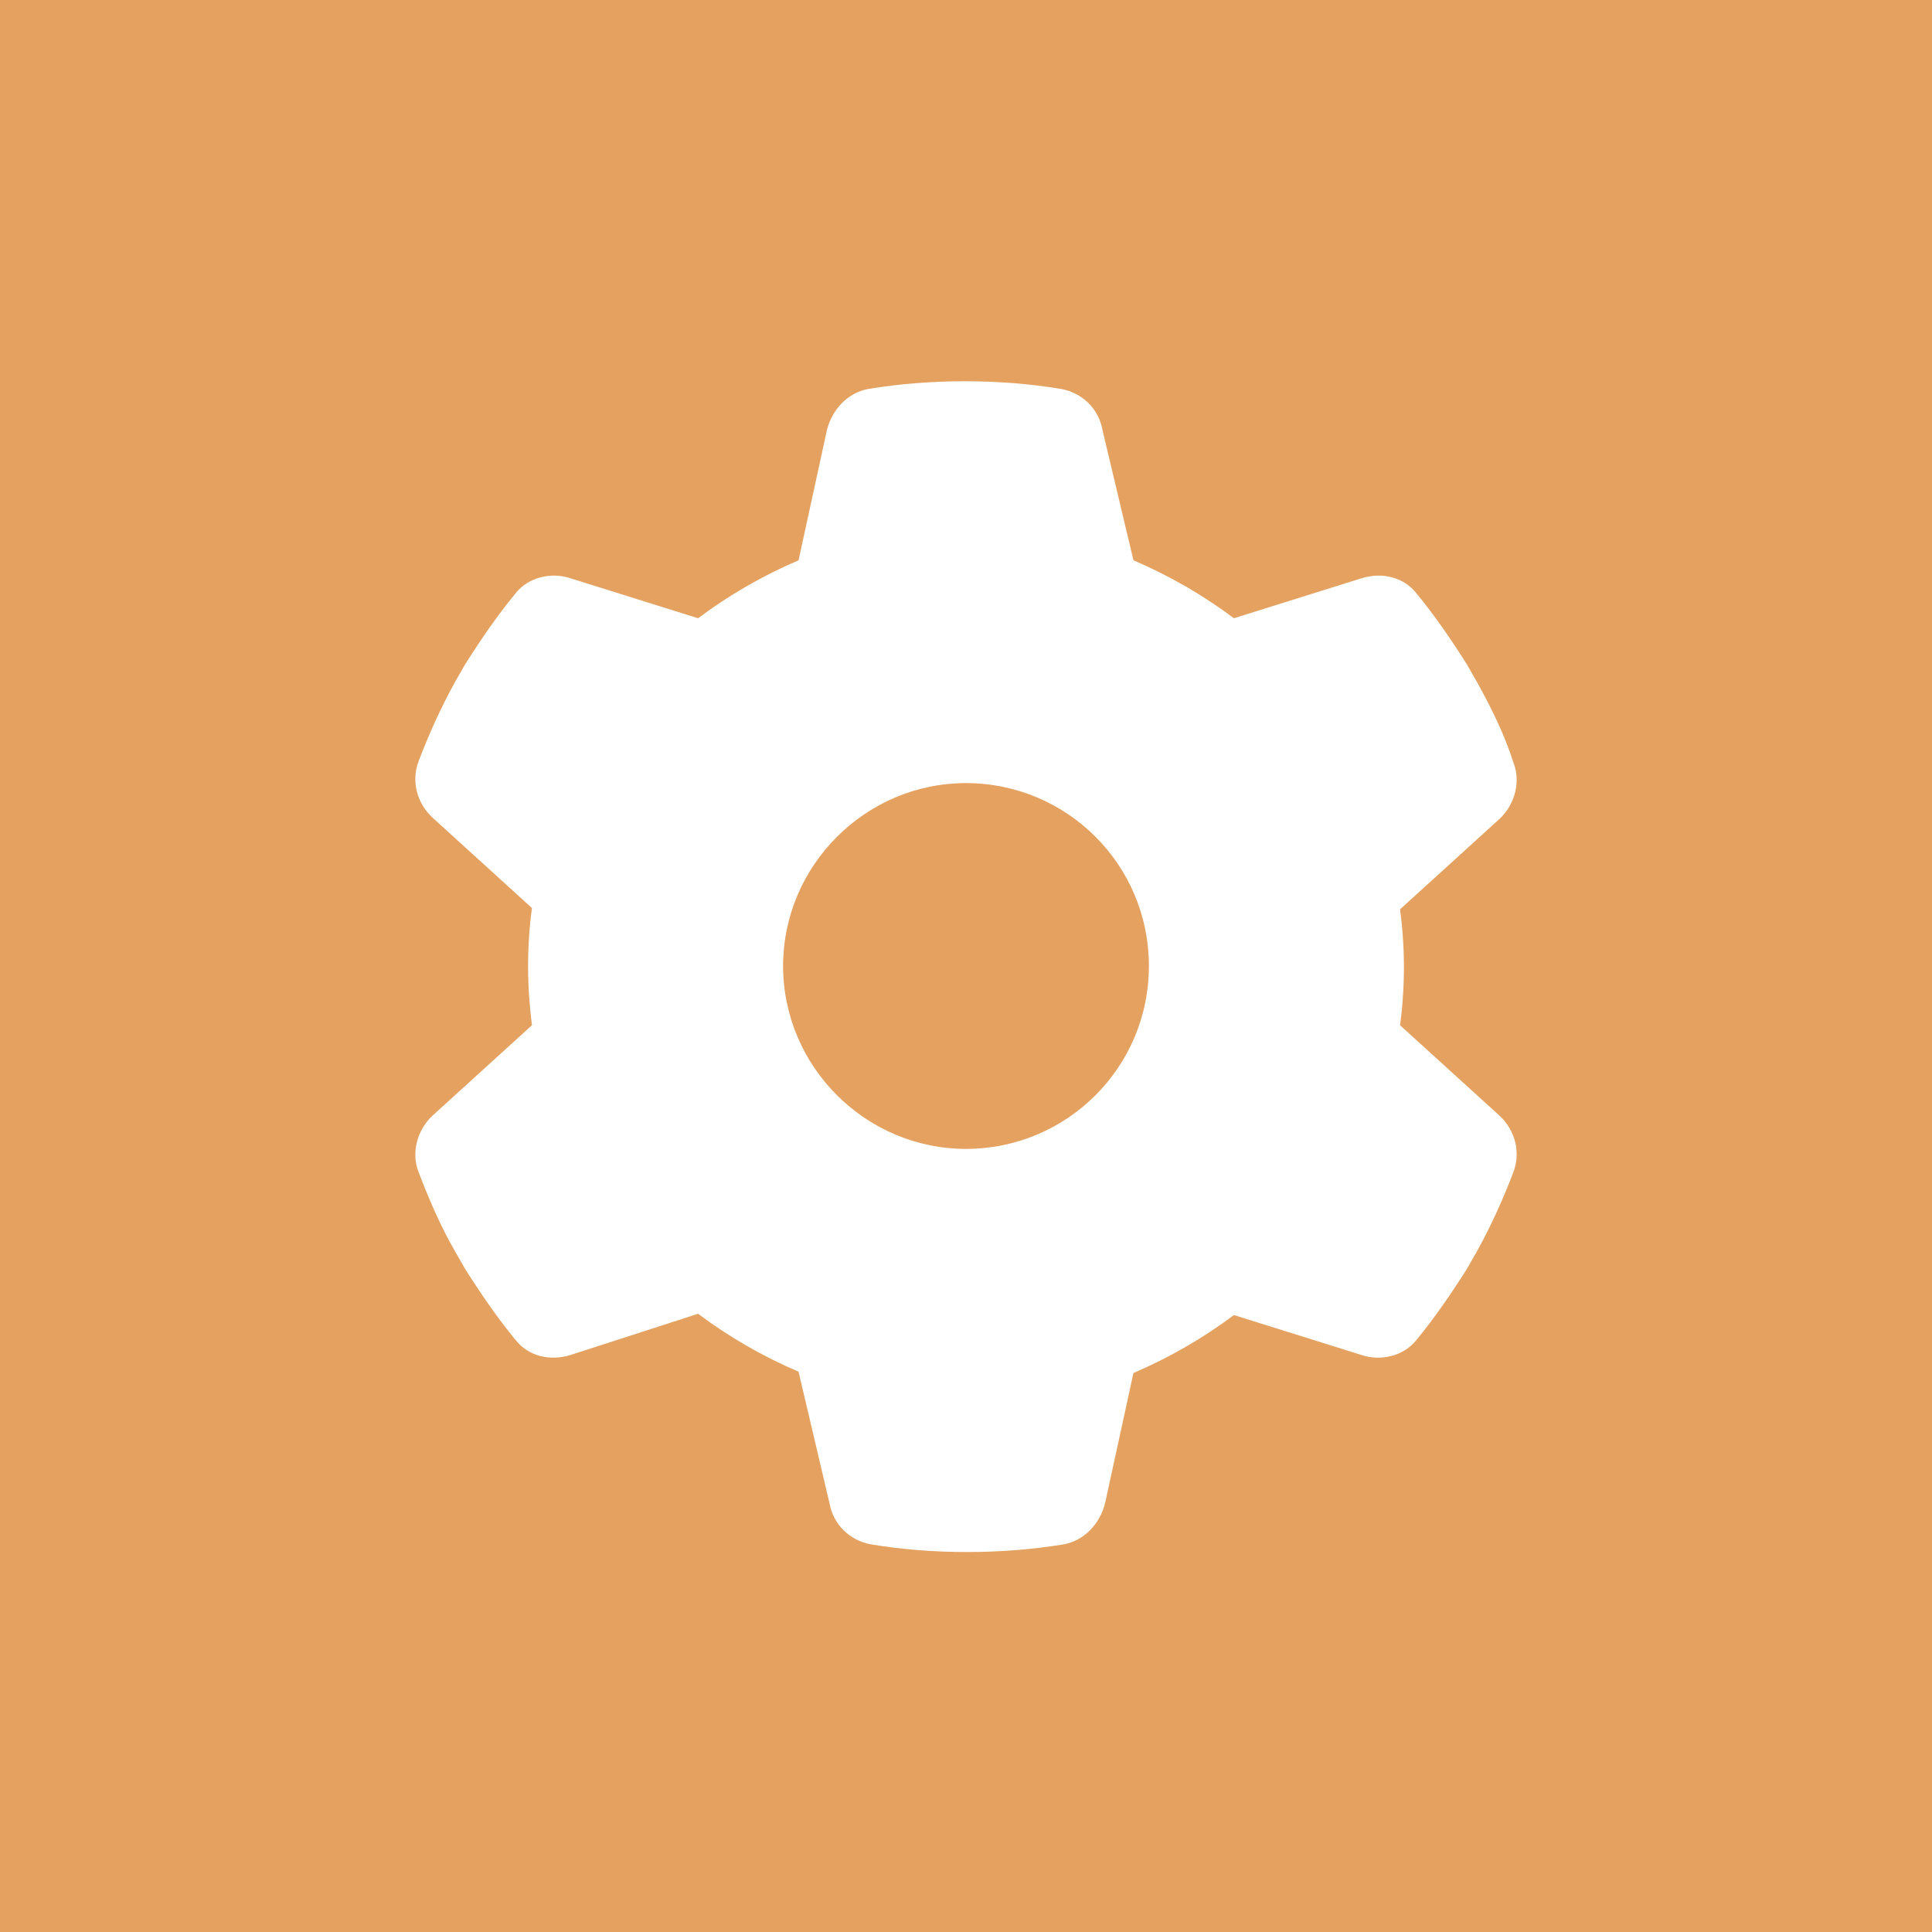<?xml version="1.0" encoding="utf-8"?>
<!-- Generator: Adobe Illustrator 27.9.3, SVG Export Plug-In . SVG Version: 9.03 Build 53313)  -->
<svg version="1.1" id="Layer_1" xmlns="http://www.w3.org/2000/svg" xmlns:xlink="http://www.w3.org/1999/xlink" x="0px" y="0px"
	 viewBox="0 0 150 150" style="enable-background:new 0 0 150 150;" xml:space="preserve">
<style type="text/css">
	.st0{fill:#E4A160;}
	.st1{fill:#FFFFFF;}
</style>
<g>
	<rect class="st0" width="150" height="150"/>
</g>
<path class="st1" d="M117.5,59.2c0.6,1.5,0.1,3.3-1.1,4.4l-7.7,7c0.2,1.5,0.3,3,0.3,4.5c0,1.5-0.1,3-0.3,4.5l7.7,7
	c1.2,1.1,1.7,2.8,1.1,4.4c-0.8,2.1-1.7,4.1-2.8,6.1l-0.8,1.4c-1.2,1.9-2.5,3.8-3.9,5.5c-1,1.3-2.8,1.7-4.3,1.2l-9.9-3.1
	c-2.4,1.8-5,3.3-7.8,4.5l-2.2,10.1c-0.4,1.6-1.6,2.9-3.2,3.2c-2.4,0.4-5,0.6-7.5,0.6c-2.6,0-5.1-0.2-7.5-0.6
	c-1.6-0.3-2.9-1.5-3.2-3.2L62,106.5c-2.8-1.2-5.4-2.7-7.8-4.5l-9.9,3.2c-1.6,0.5-3.3,0.1-4.3-1.2c-1.4-1.7-2.7-3.6-3.9-5.5l-0.8-1.4
	c-1.1-1.9-2-4-2.8-6.1c-0.6-1.5-0.1-3.3,1.1-4.4l7.7-7C41.1,78,41,76.5,41,75s0.1-3,0.3-4.5l-7.7-7c-1.2-1.1-1.7-2.8-1.1-4.4
	c0.8-2.1,1.7-4.1,2.8-6.1l0.8-1.4c1.2-1.9,2.5-3.8,3.9-5.5c1-1.3,2.8-1.7,4.3-1.2l9.9,3.1c2.4-1.8,5-3.3,7.8-4.5l2.2-10.1
	c0.4-1.6,1.6-2.9,3.2-3.2c2.4-0.4,5-0.6,7.5-0.6c2.6,0,5.1,0.2,7.5,0.6c1.6,0.3,2.9,1.5,3.2,3.2L88,43.5c2.8,1.2,5.4,2.7,7.8,4.5
	l9.9-3.1c1.6-0.5,3.3-0.1,4.3,1.2c1.4,1.7,2.7,3.6,3.9,5.5l0.8,1.4C115.8,55,116.8,57,117.5,59.2L117.5,59.2z M75,89.2
	c7.8,0,14.2-6.3,14.2-14.2S82.8,60.8,75,60.8S60.8,67.2,60.8,75S67.2,89.2,75,89.2z"/>
</svg>
